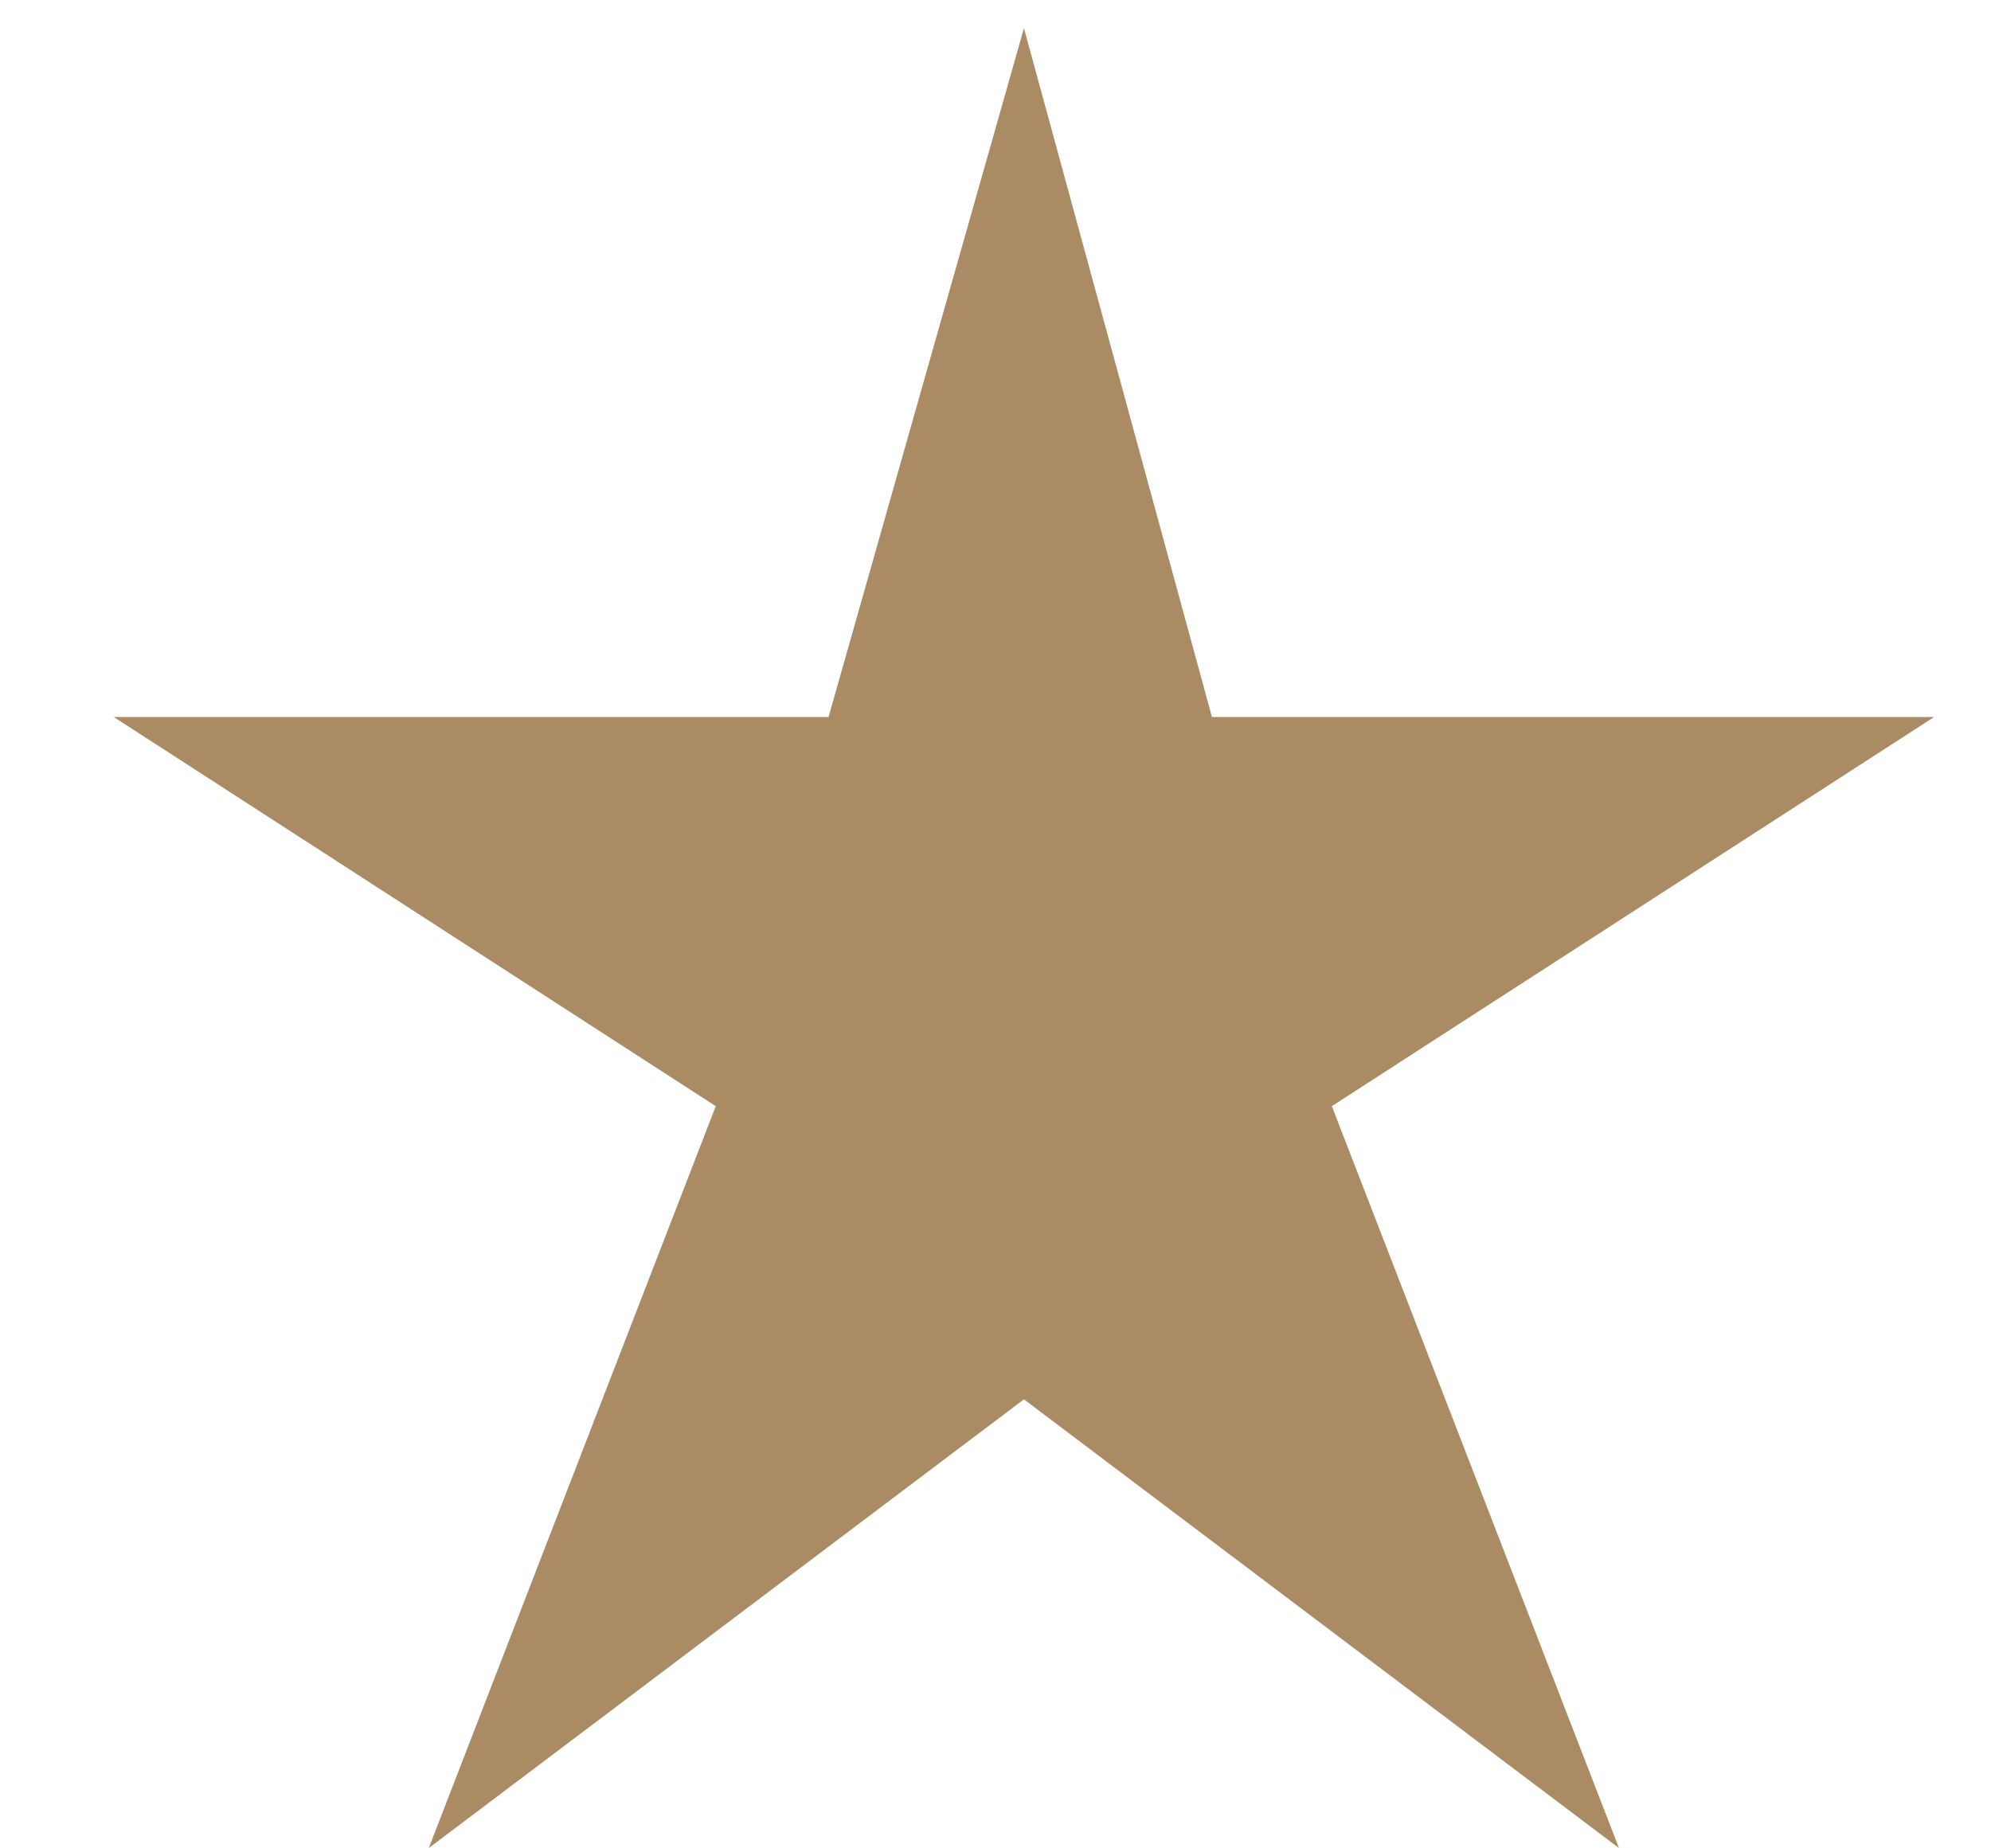 <svg width="14" height="13" viewBox="0 0 14 13" fill="none" xmlns="http://www.w3.org/2000/svg">
<path d="M13.6 5.043H8.522L7.2 0.198L5.826 5.043H0.8L5.033 7.78L3.015 12.998L7.2 9.842L11.384 12.998L9.365 7.78L13.6 5.043Z" fill="#AB8B63"/>
</svg>
